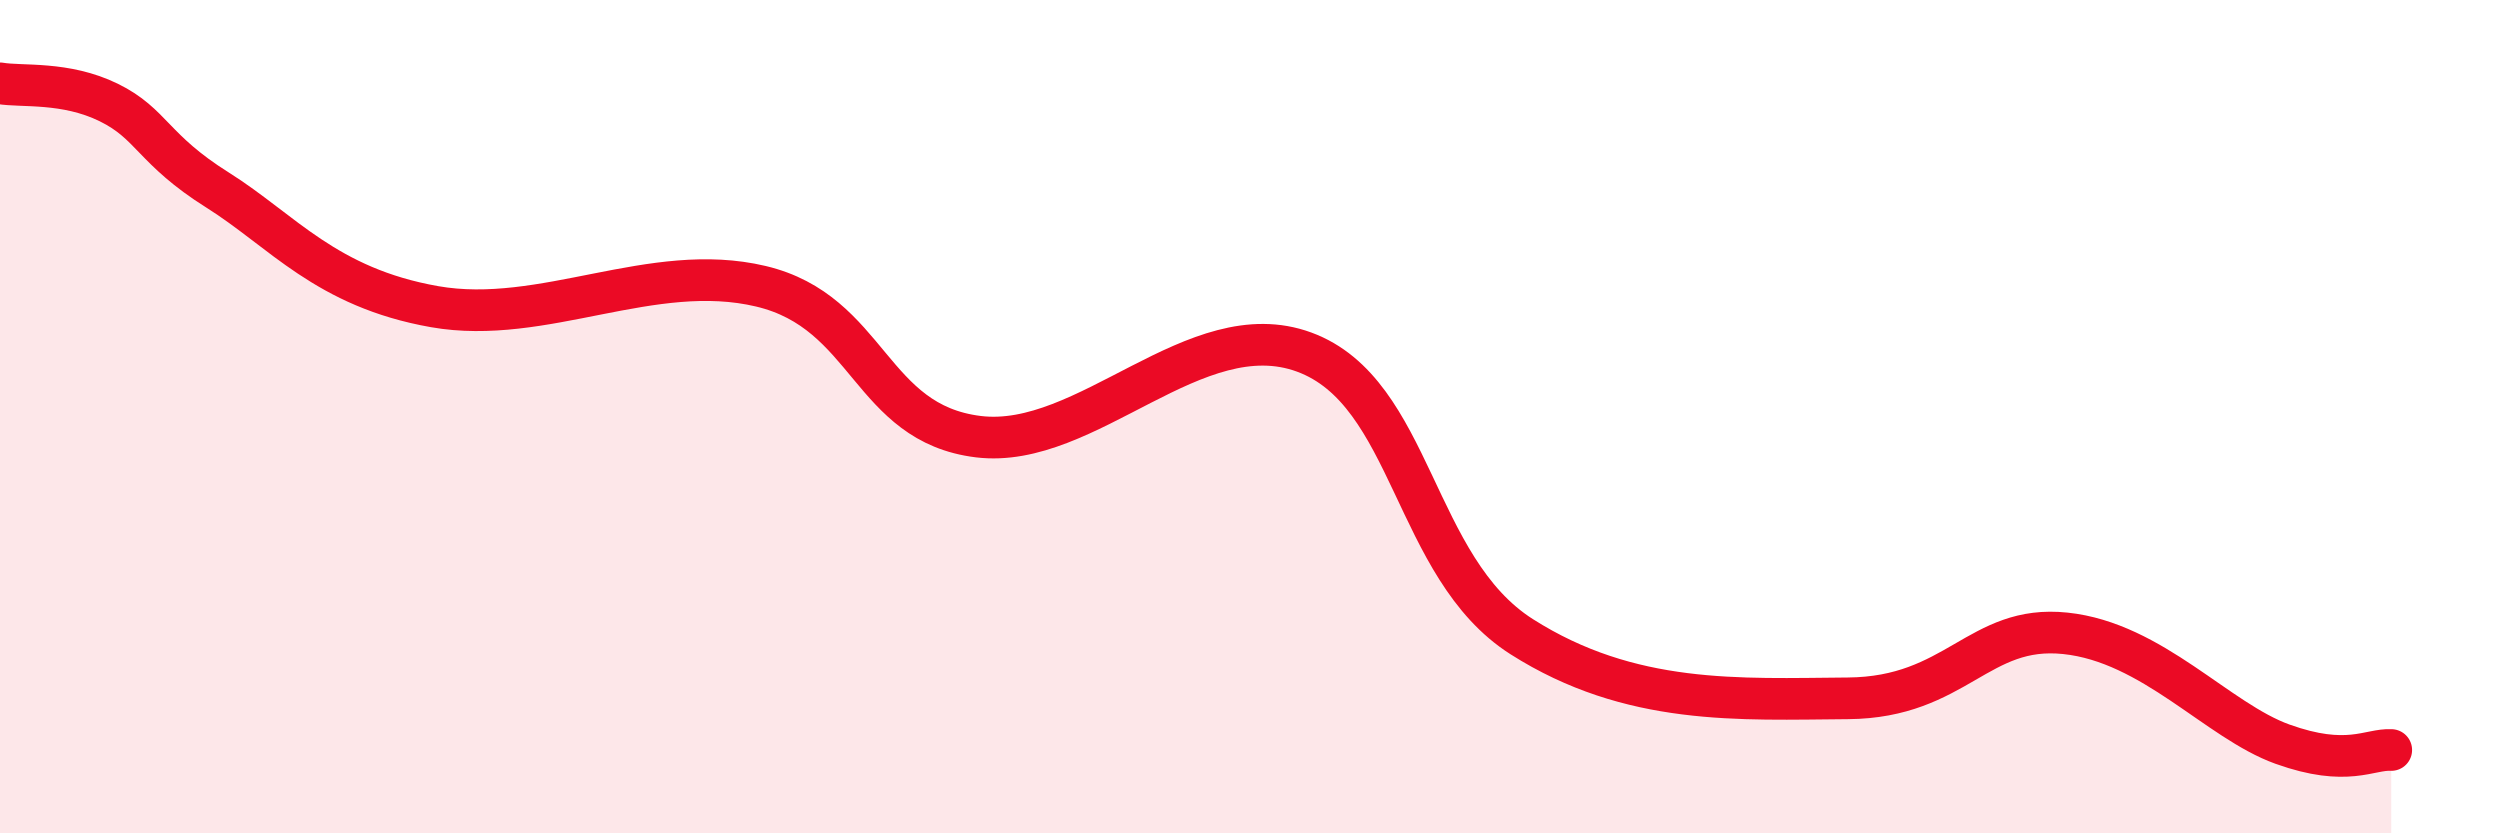 
    <svg width="60" height="20" viewBox="0 0 60 20" xmlns="http://www.w3.org/2000/svg">
      <path
        d="M 0,2 C 0.52,2.09 1.57,1.95 2.61,2.46 C 3.65,2.97 3.66,3.58 5.22,4.56 C 6.78,5.54 7.82,6.9 10.43,7.36 C 13.04,7.82 15.65,6.25 18.26,6.87 C 20.87,7.49 20.87,10.16 23.48,10.48 C 26.09,10.8 28.69,7.49 31.3,8.45 C 33.91,9.41 33.91,13.62 36.52,15.28 C 39.13,16.94 41.74,16.78 44.35,16.76 C 46.96,16.74 47.48,14.98 49.57,15.2 C 51.66,15.42 53.22,17.3 54.78,17.86 C 56.34,18.42 56.87,17.97 57.39,18L57.39 20L0 20Z"
        fill="#EB0A25"
        opacity="0.1"
        stroke-linecap="round"
        stroke-linejoin="round"
      />
      <path
        d="M 0,2 C 0.52,2.09 1.57,1.95 2.61,2.46 C 3.65,2.97 3.66,3.58 5.22,4.56 C 6.78,5.54 7.82,6.9 10.43,7.36 C 13.04,7.82 15.65,6.25 18.26,6.87 C 20.87,7.49 20.87,10.16 23.48,10.48 C 26.09,10.8 28.69,7.49 31.3,8.45 C 33.91,9.41 33.91,13.62 36.52,15.28 C 39.13,16.94 41.74,16.78 44.35,16.76 C 46.96,16.74 47.48,14.98 49.57,15.2 C 51.66,15.42 53.22,17.3 54.78,17.86 C 56.34,18.42 56.87,17.97 57.39,18"
        stroke="#EB0A25"
        stroke-width="1"
        fill="none"
        stroke-linecap="round"
        stroke-linejoin="round"
      />
    </svg>
  